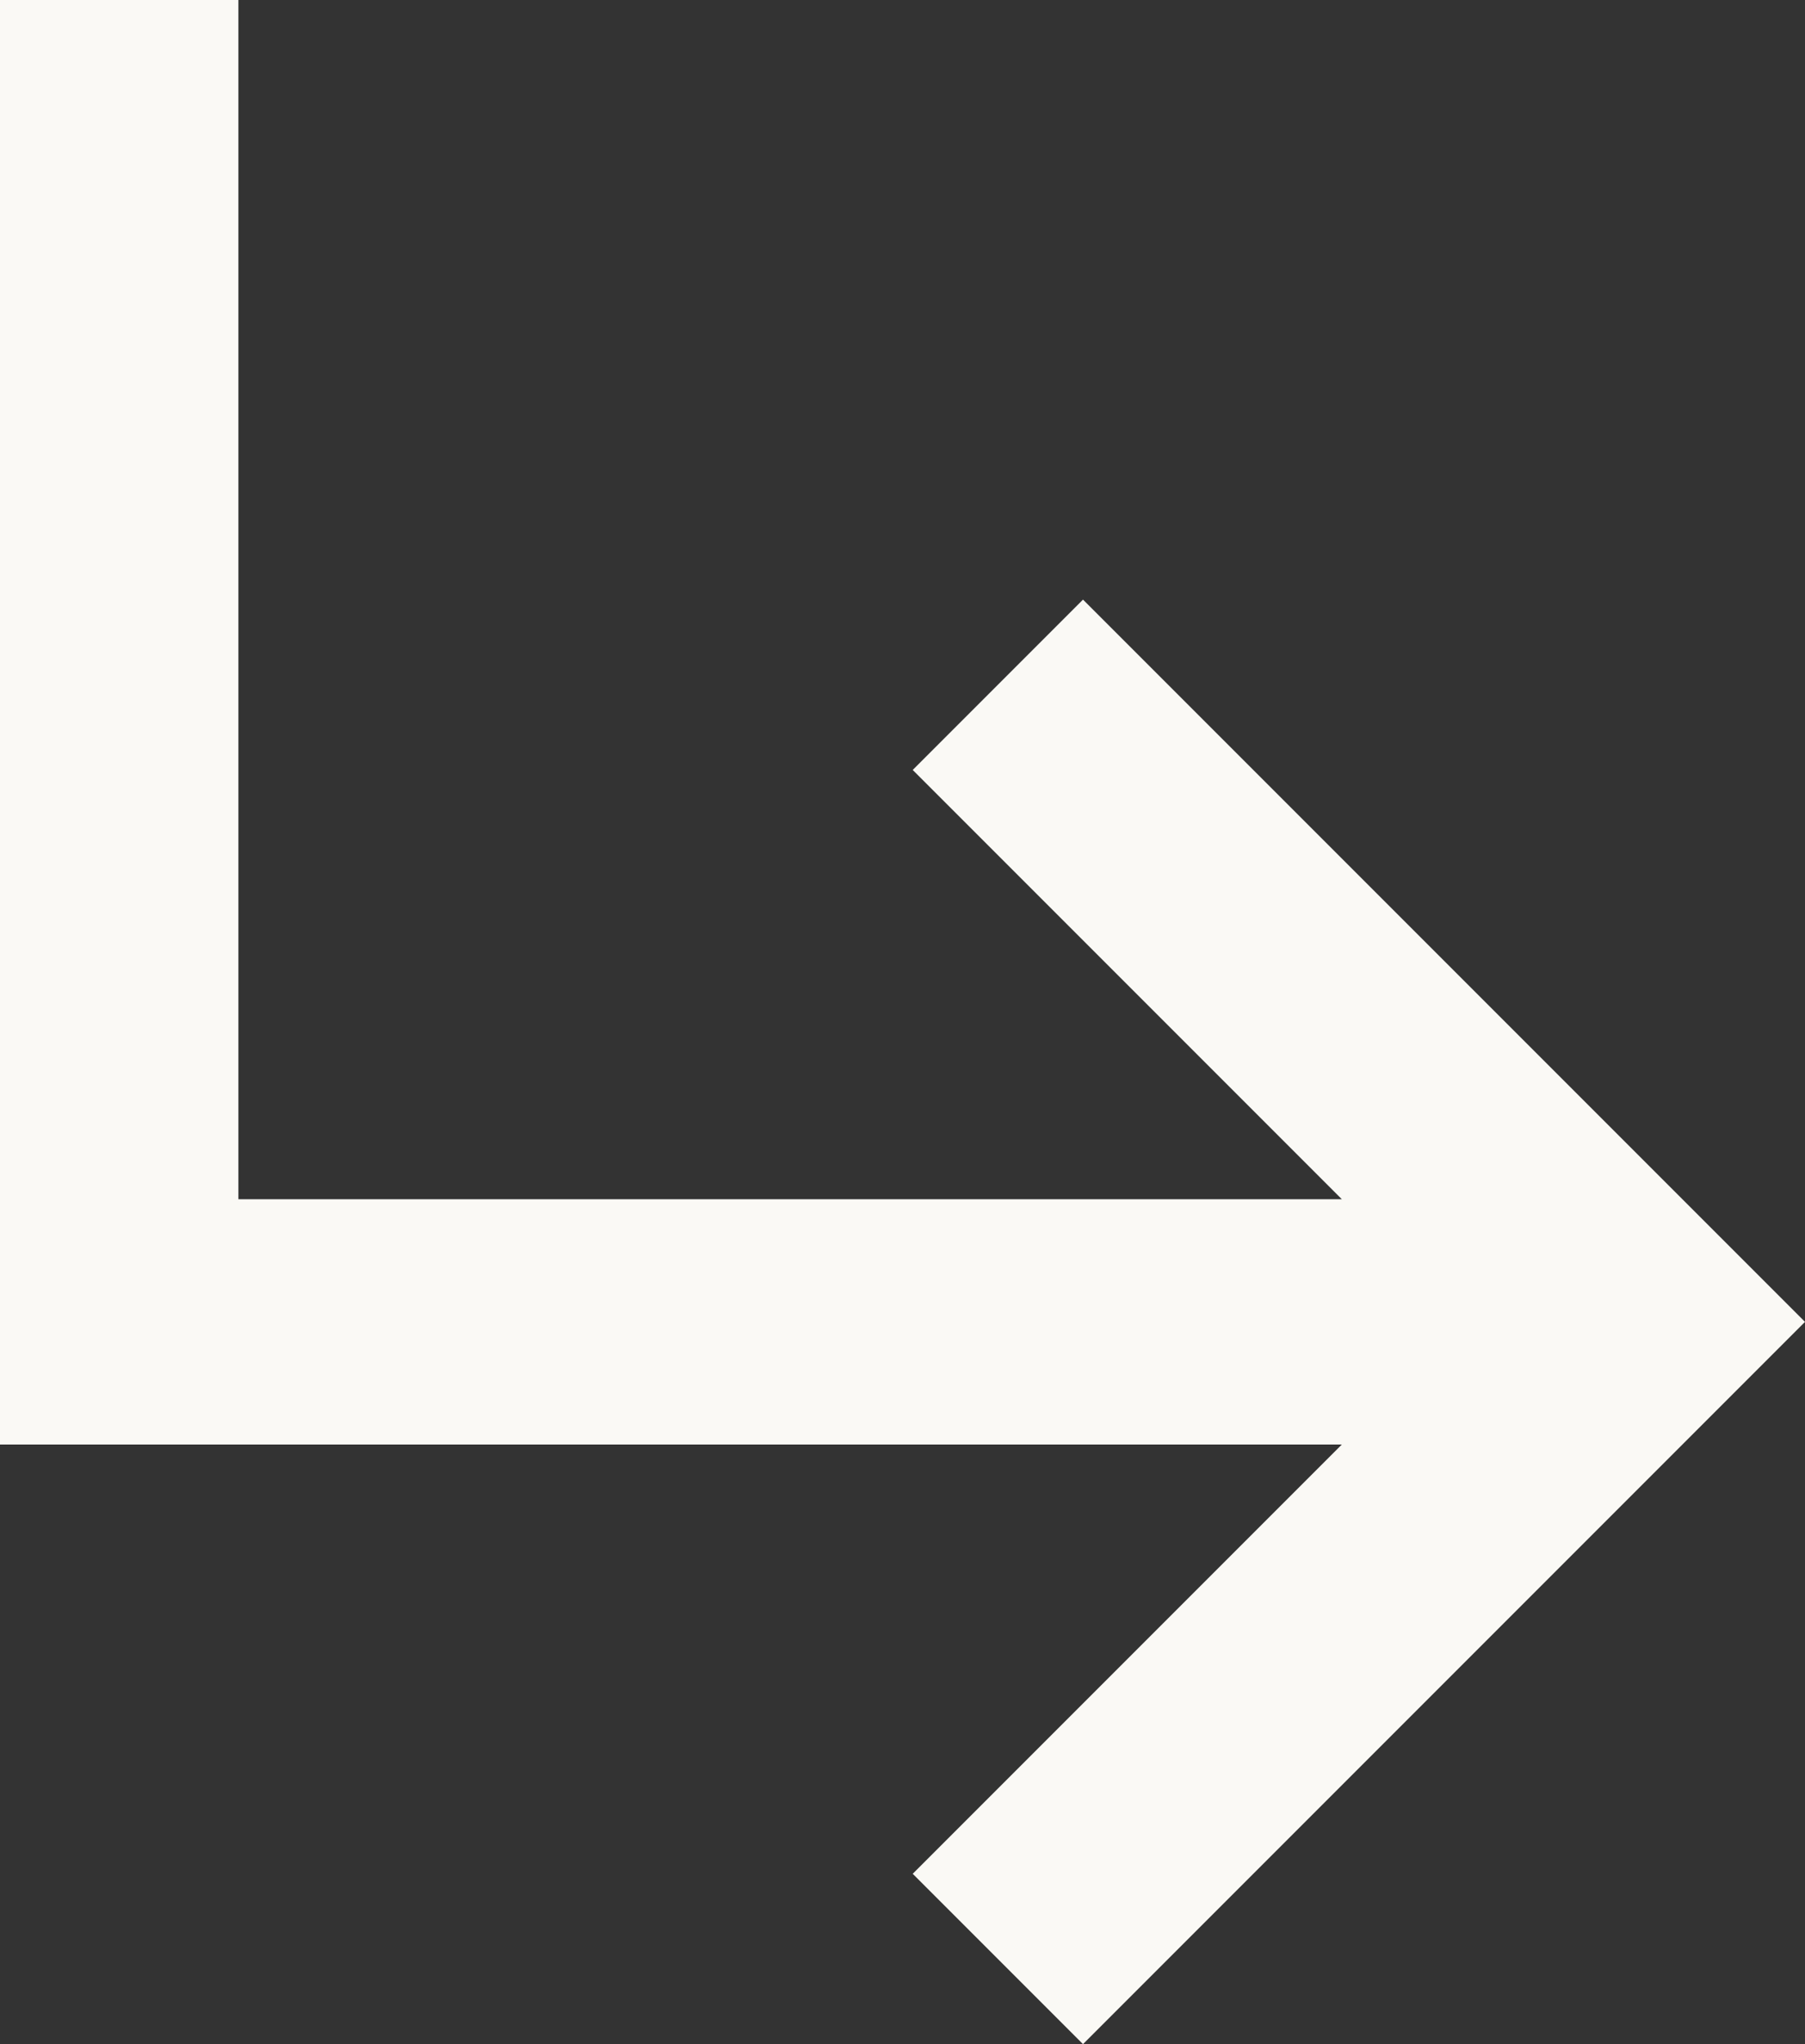 <?xml version="1.0" encoding="utf-8"?>
<!-- Generator: Adobe Illustrator 25.4.1, SVG Export Plug-In . SVG Version: 6.00 Build 0)  -->
<svg version="1.1" id="Calque_1" xmlns="http://www.w3.org/2000/svg" xmlns:xlink="http://www.w3.org/1999/xlink" x="0px" y="0px"
	 viewBox="0 0 26.5 30" style="enable-background:new 0 0 26.5 30;" xml:space="preserve">
<rect x="0" y="0" width="26.5" height="30" fill="#333333" stroke="none"/>
<style type="text/css">
	.st0{fill:#FAF9F5;}
</style>
<path class="st0" d="M15.9,8.8l-2.5,2.5l6.3,6.3H3.5V0H0v21.2h19.7l-6.3,6.3l2.5,2.5l10.6-10.6L15.9,8.8z"/>
</svg>
